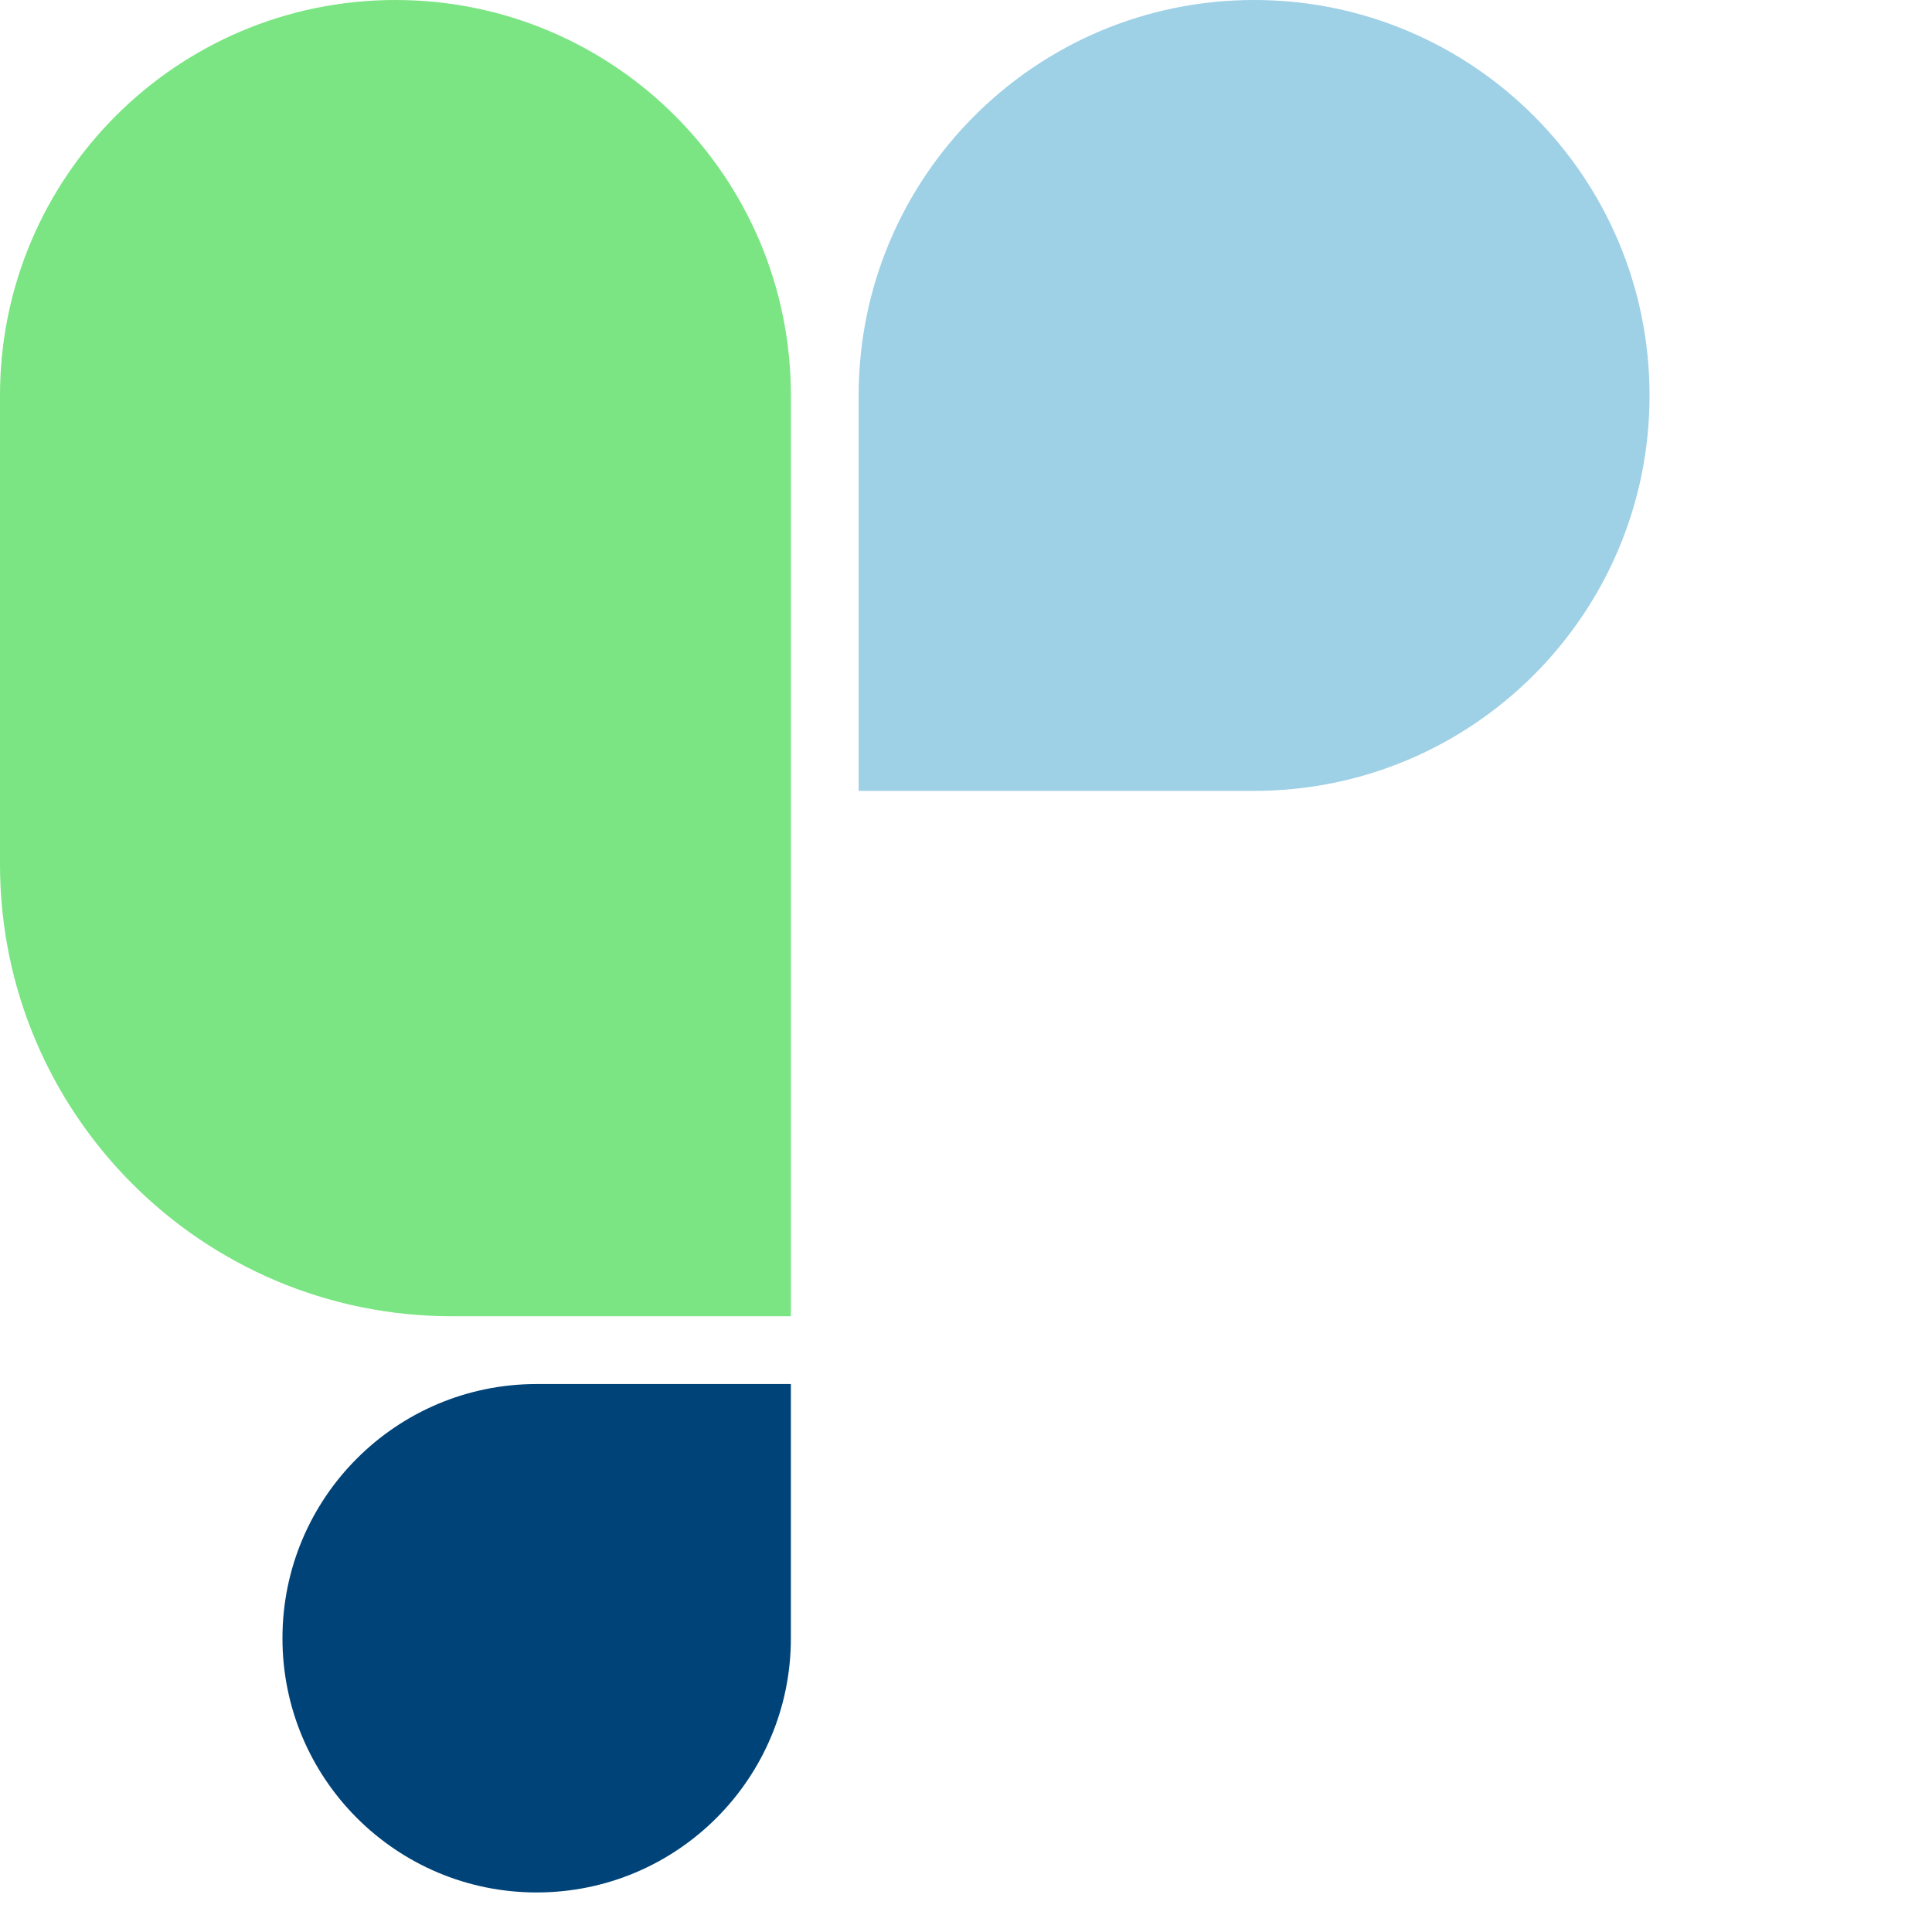 <svg width="684" height="684" viewBox="0 0 684 684" fill="none" xmlns="http://www.w3.org/2000/svg">
<path d="M280 140C280 62.68 217.32 5.47967e-06 140 1.22392e-05V1.22392e-05C62.68 1.89987e-05 -2.50379e-05 62.68 -1.82784e-05 140L-3.76621e-06 306C3.95895e-06 394.366 71.635 466 160 466L280 466L280 140Z" fill="#7AE582"/>
<path d="M280 490L190 490C140.294 490 100 530.294 100 580V580C100 629.706 140.294 670 190 670V670C239.706 670 280 629.706 280 580L280 490Z" fill="#004378"/>
<path d="M304 140C304 62.68 366.68 5.47967e-06 444 1.22392e-05V1.22392e-05C521.32 1.89987e-05 584 62.68 584 140V140C584 217.32 521.32 280 444 280L304 280L304 140Z" fill="#9ED0E6"/>
</svg>
